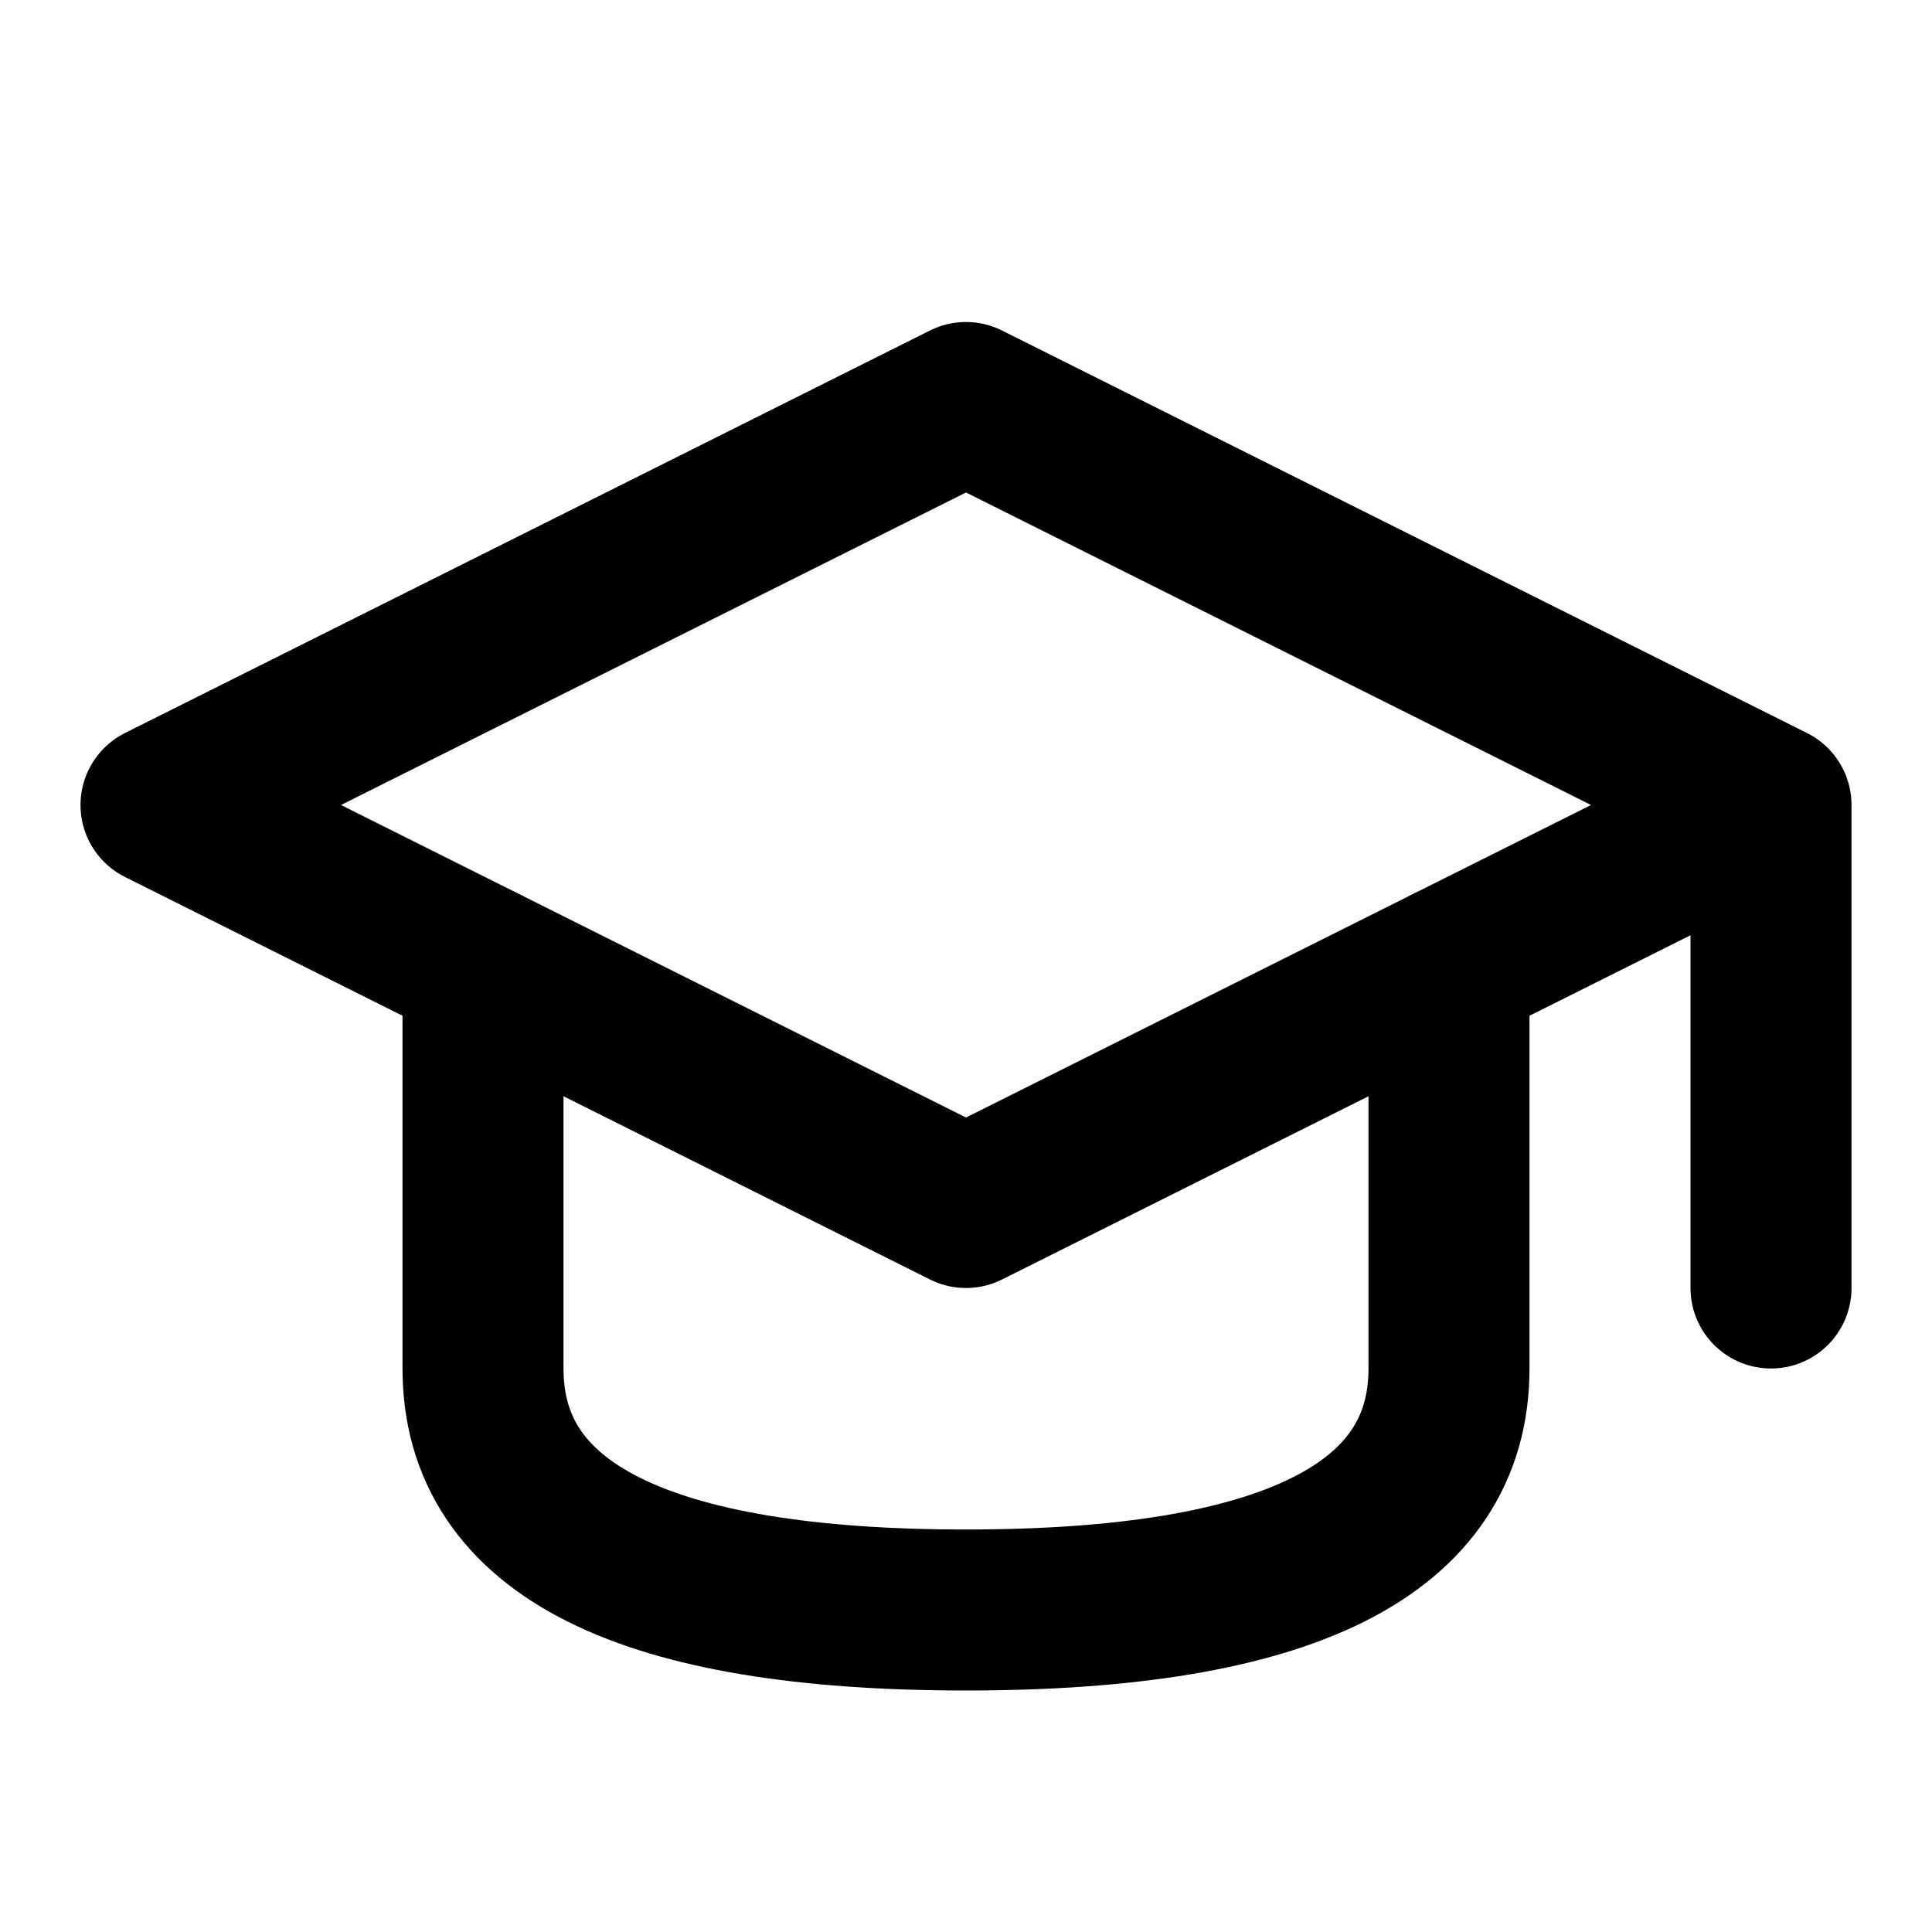 <svg xmlns="http://www.w3.org/2000/svg" width="24" height="24" viewBox="0 0 24 24" fill="none" stroke="currentColor" stroke-width="2" stroke-linecap="round" stroke-linejoin="round" class="lucide lucide-graduation-cap">
  <path d="M22 10v6M2 10l10-5 10 5-10 5z"/>
  <path d="M6 12v5c0 2 2 3 6 3s6-1 6-3v-5"/>
</svg>

